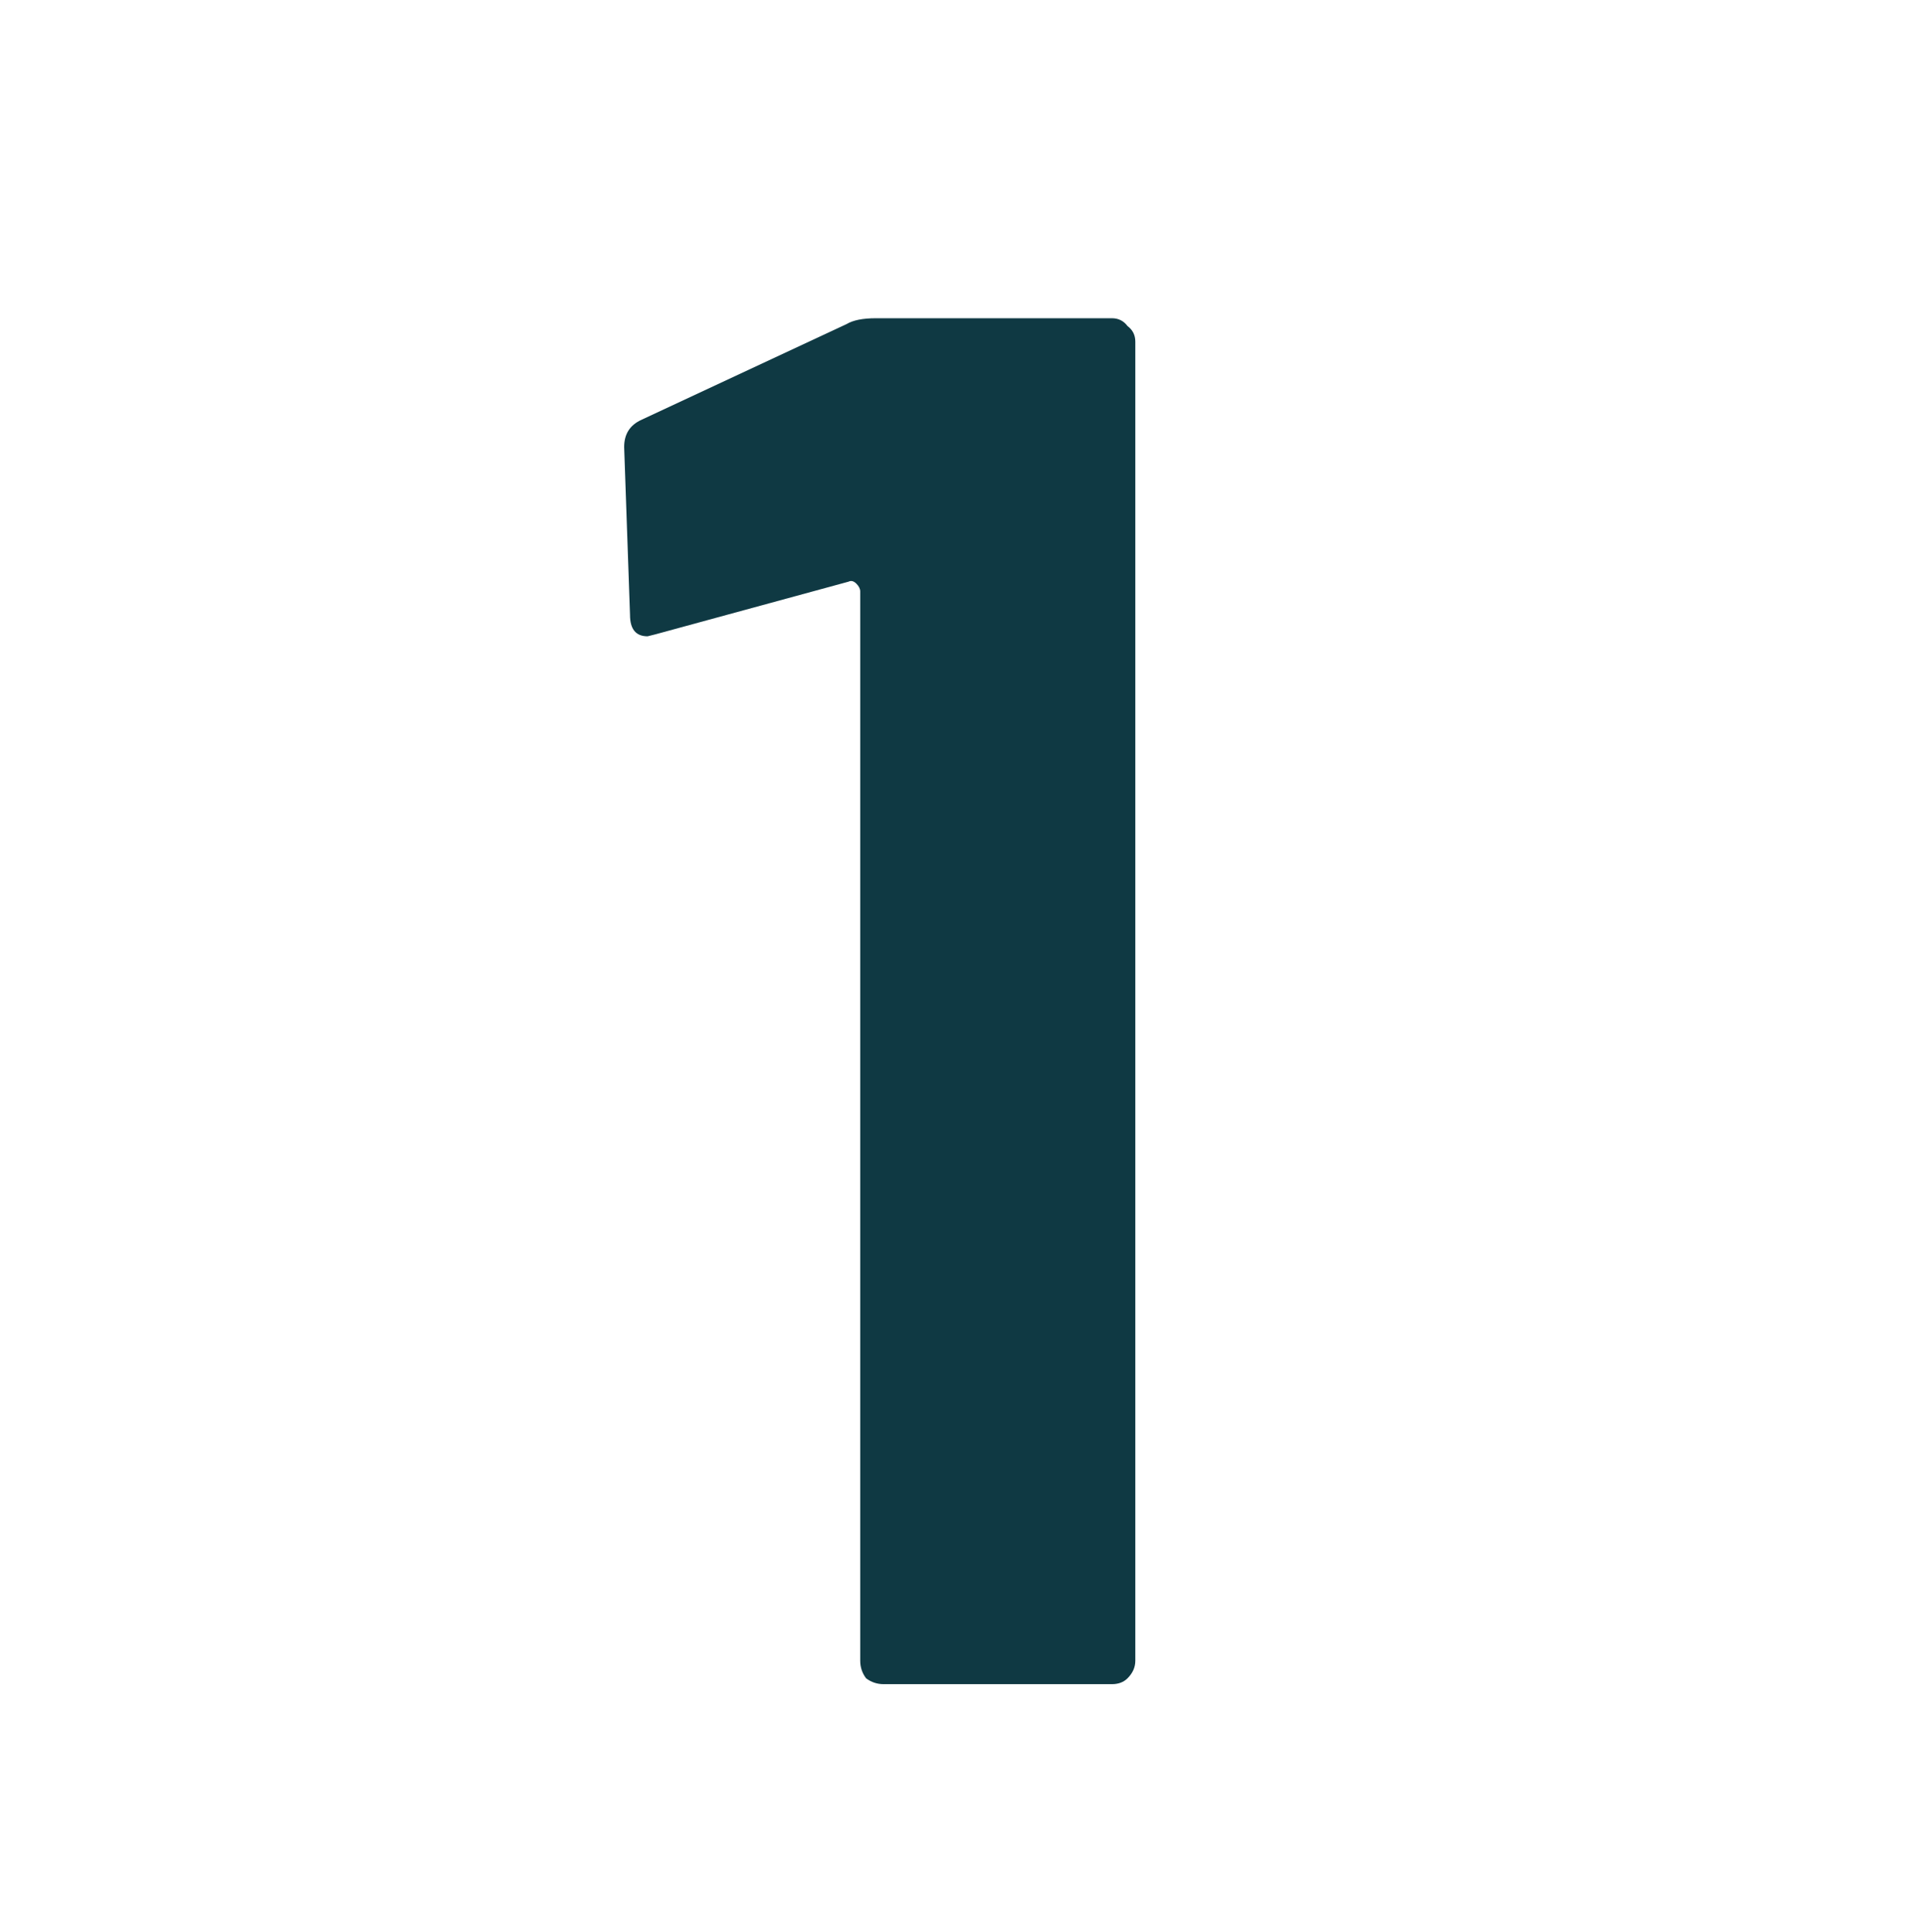 <svg xmlns="http://www.w3.org/2000/svg" width="1202" height="1207" viewBox="0 0 1202 1207" fill="none"><rect width="1202" height="1207" fill="white"></rect><path d="M528.885 202.441C532.948 200.003 539.043 198.784 547.169 198.784H694.653C698.716 198.784 701.966 200.409 704.404 203.659C707.655 206.097 709.28 209.348 709.28 213.411V1037.37C709.28 1041.44 707.655 1045.09 704.404 1048.34C701.966 1050.78 698.716 1052 694.653 1052H552.044C547.981 1052 544.325 1050.78 541.074 1048.34C538.636 1045.09 537.418 1041.44 537.418 1037.37V369.427C537.418 367.802 536.605 366.177 534.98 364.552C533.355 362.926 531.73 362.52 530.104 363.333L409.435 396.242L404.56 397.461C397.246 397.461 393.59 392.992 393.59 384.054L389.933 279.23C389.933 271.104 393.59 265.416 400.903 262.166L528.885 202.441Z" fill="#0F3943"></path></svg>